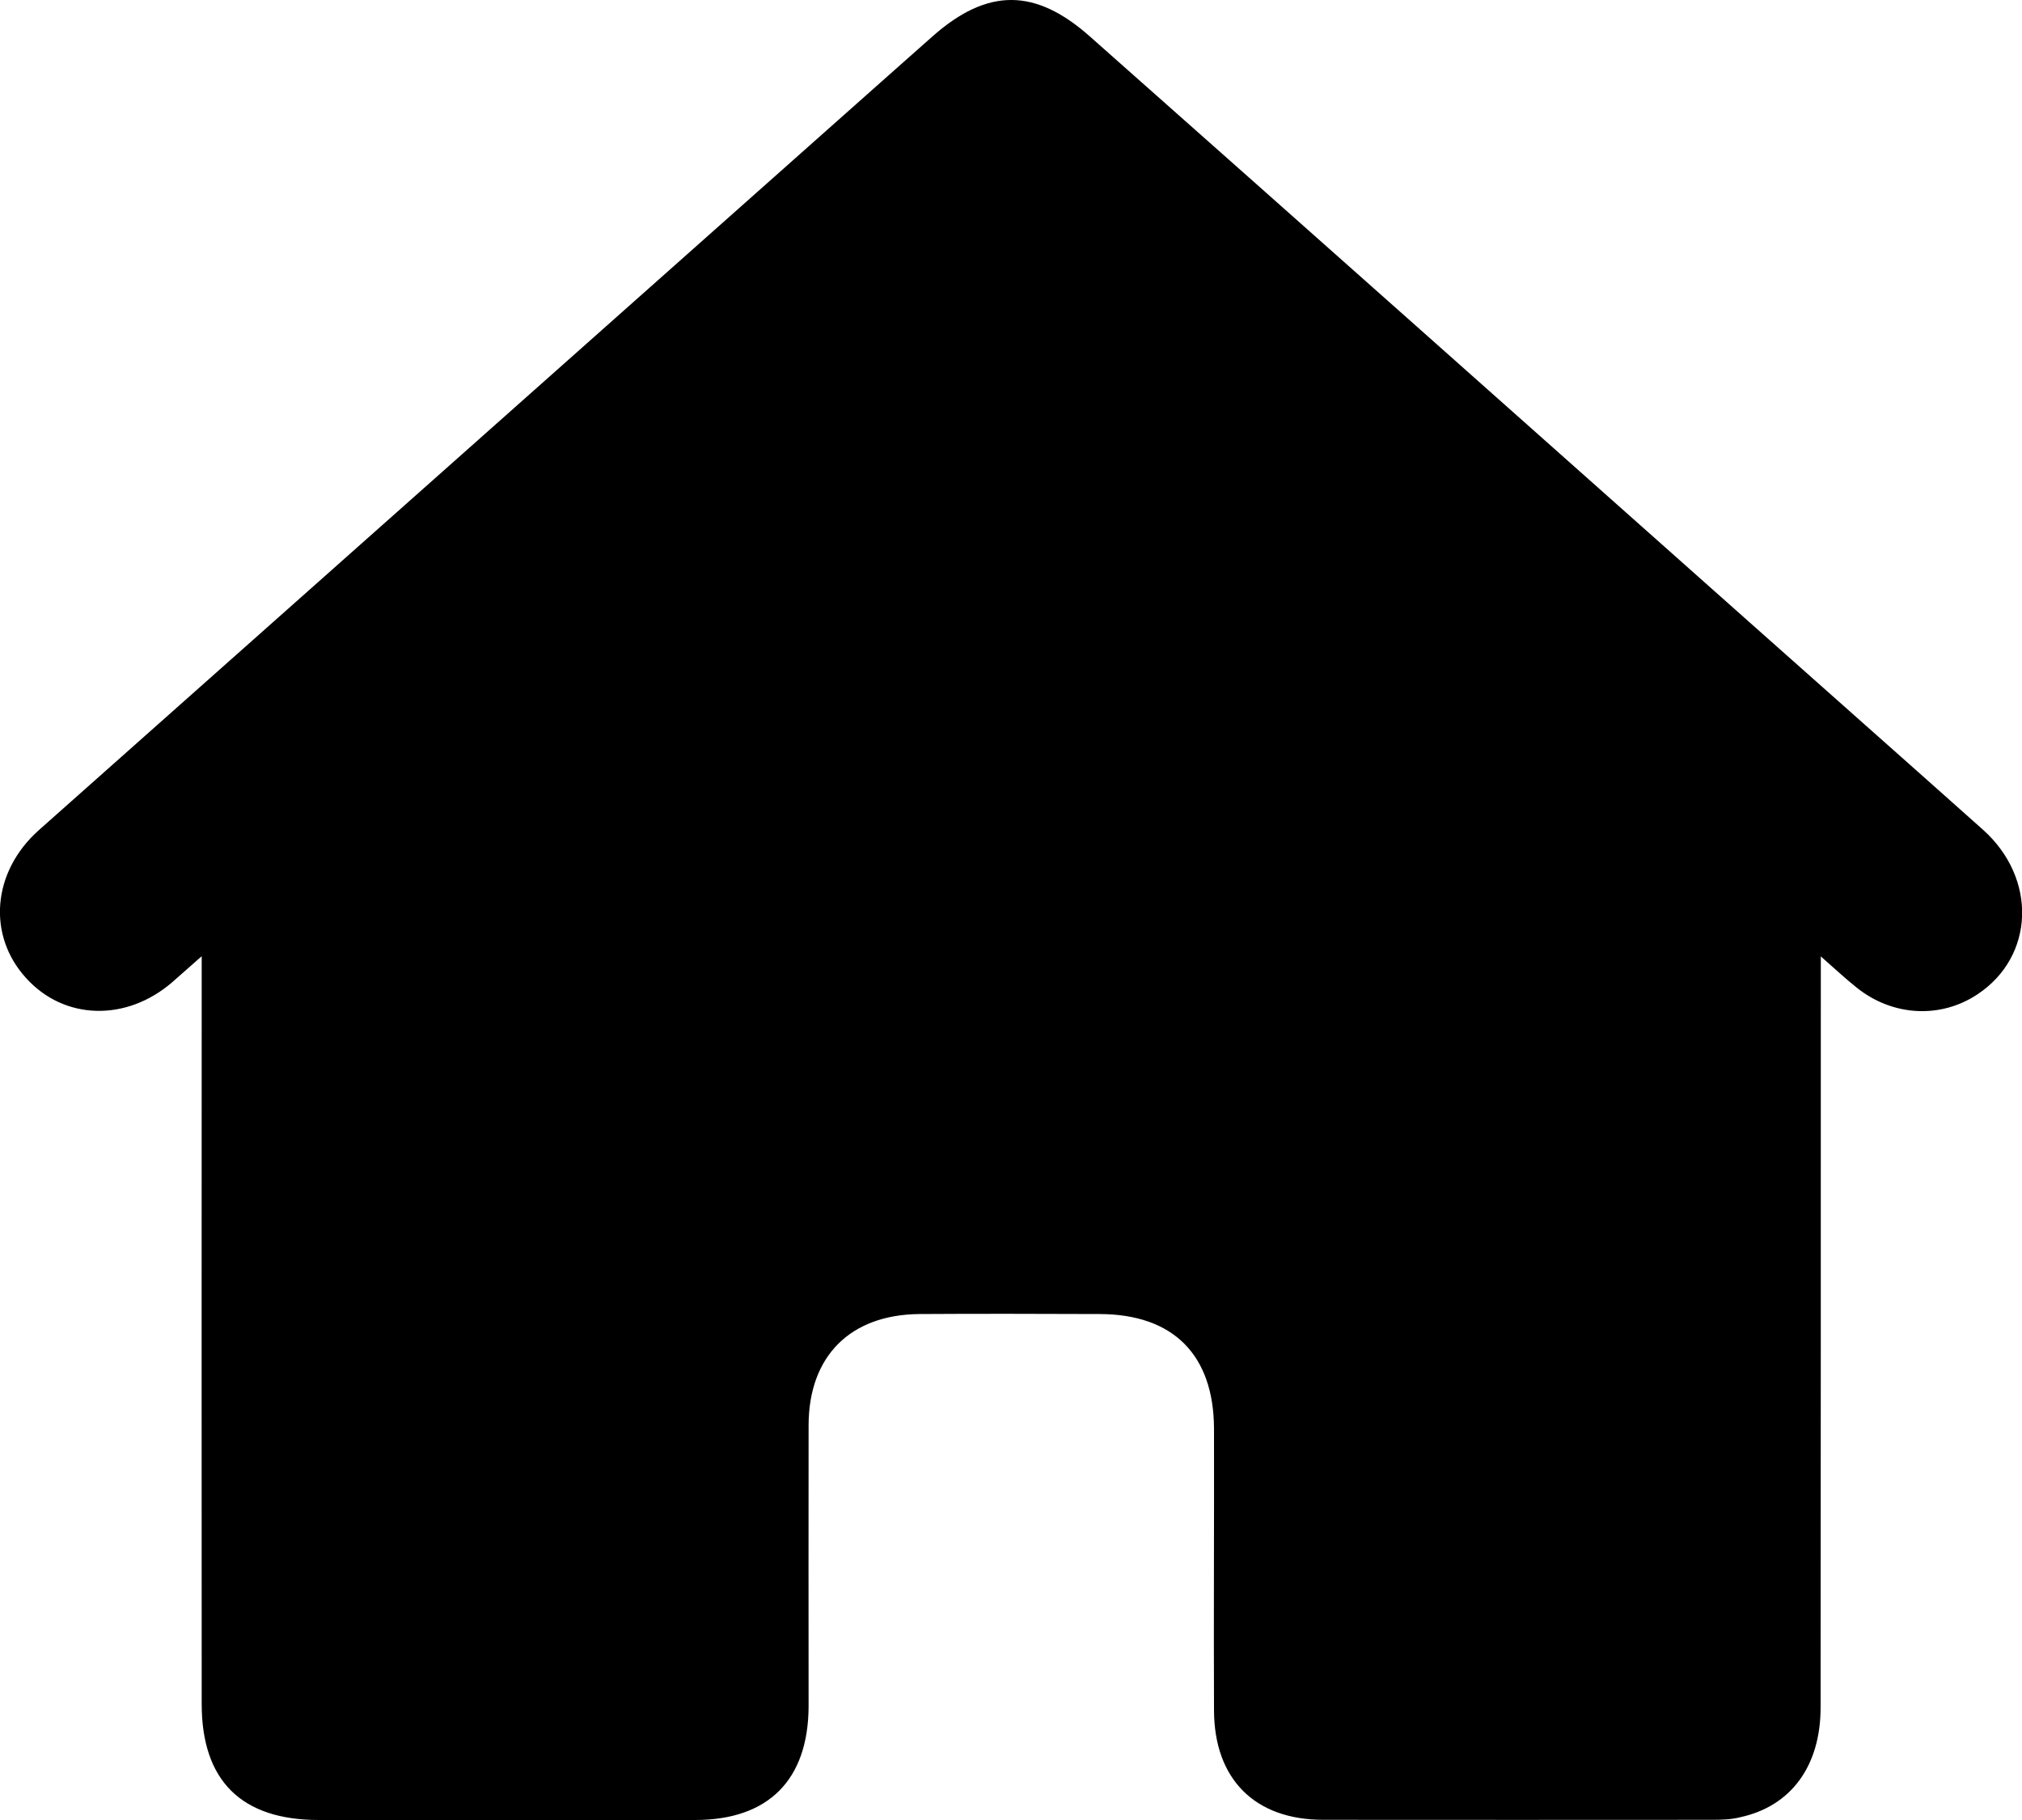 <?xml version="1.0" encoding="utf-8"?>
<!-- Generator: Adobe Illustrator 16.0.0, SVG Export Plug-In . SVG Version: 6.00 Build 0)  -->
<!DOCTYPE svg PUBLIC "-//W3C//DTD SVG 1.1//EN" "http://www.w3.org/Graphics/SVG/1.1/DTD/svg11.dtd">
<svg version="1.1" id="Слой_1" xmlns="http://www.w3.org/2000/svg" xmlns:xlink="http://www.w3.org/1999/xlink" x="0px" y="0px"
	 width="20px" height="18px" viewBox="0 0 20 18" enable-background="new 0 0 20 18" xml:space="preserve">
<path d="M1.995,9.457C1.866,9.571,1.786,9.642,1.706,9.712c-0.455,0.395-1.072,0.379-1.449-0.04
	C-0.128,9.249-0.077,8.624,0.38,8.214c2.662-2.365,5.326-4.729,7.988-7.095C8.655,0.865,8.94,0.61,9.228,0.356
	c0.541-0.476,1.012-0.476,1.555,0.007c2.176,1.927,4.346,3.858,6.518,5.788c0.771,0.686,1.543,1.368,2.313,2.055
	c0.539,0.482,0.51,1.253-0.053,1.627c-0.367,0.245-0.842,0.219-1.197-0.066c-0.104-0.083-0.201-0.173-0.354-0.308
	c0,0.135,0,0.22,0,0.305c0,2.373,0,4.746-0.002,7.121c0,0.58-0.291,0.979-0.797,1.088c-0.09,0.023-0.186,0.025-0.279,0.025
	c-1.281,0-2.563,0.002-3.844,0c-0.676,0-1.078-0.402-1.08-1.082c-0.004-0.928,0.002-1.857,0-2.789
	c-0.004-0.727-0.402-1.129-1.131-1.131c-0.596-0.002-1.189-0.004-1.783,0c-0.682,0.006-1.094,0.414-1.096,1.098
	c-0.002,0.932,0,1.861,0,2.787C7.993,17.604,7.601,17.998,6.88,18c-1.242,0-2.484,0-3.727,0c-0.766,0-1.158-0.389-1.158-1.148
	c-0.002-2.352,0-4.701,0-7.053C1.995,9.708,1.995,9.614,1.995,9.457z"/>
</svg>
